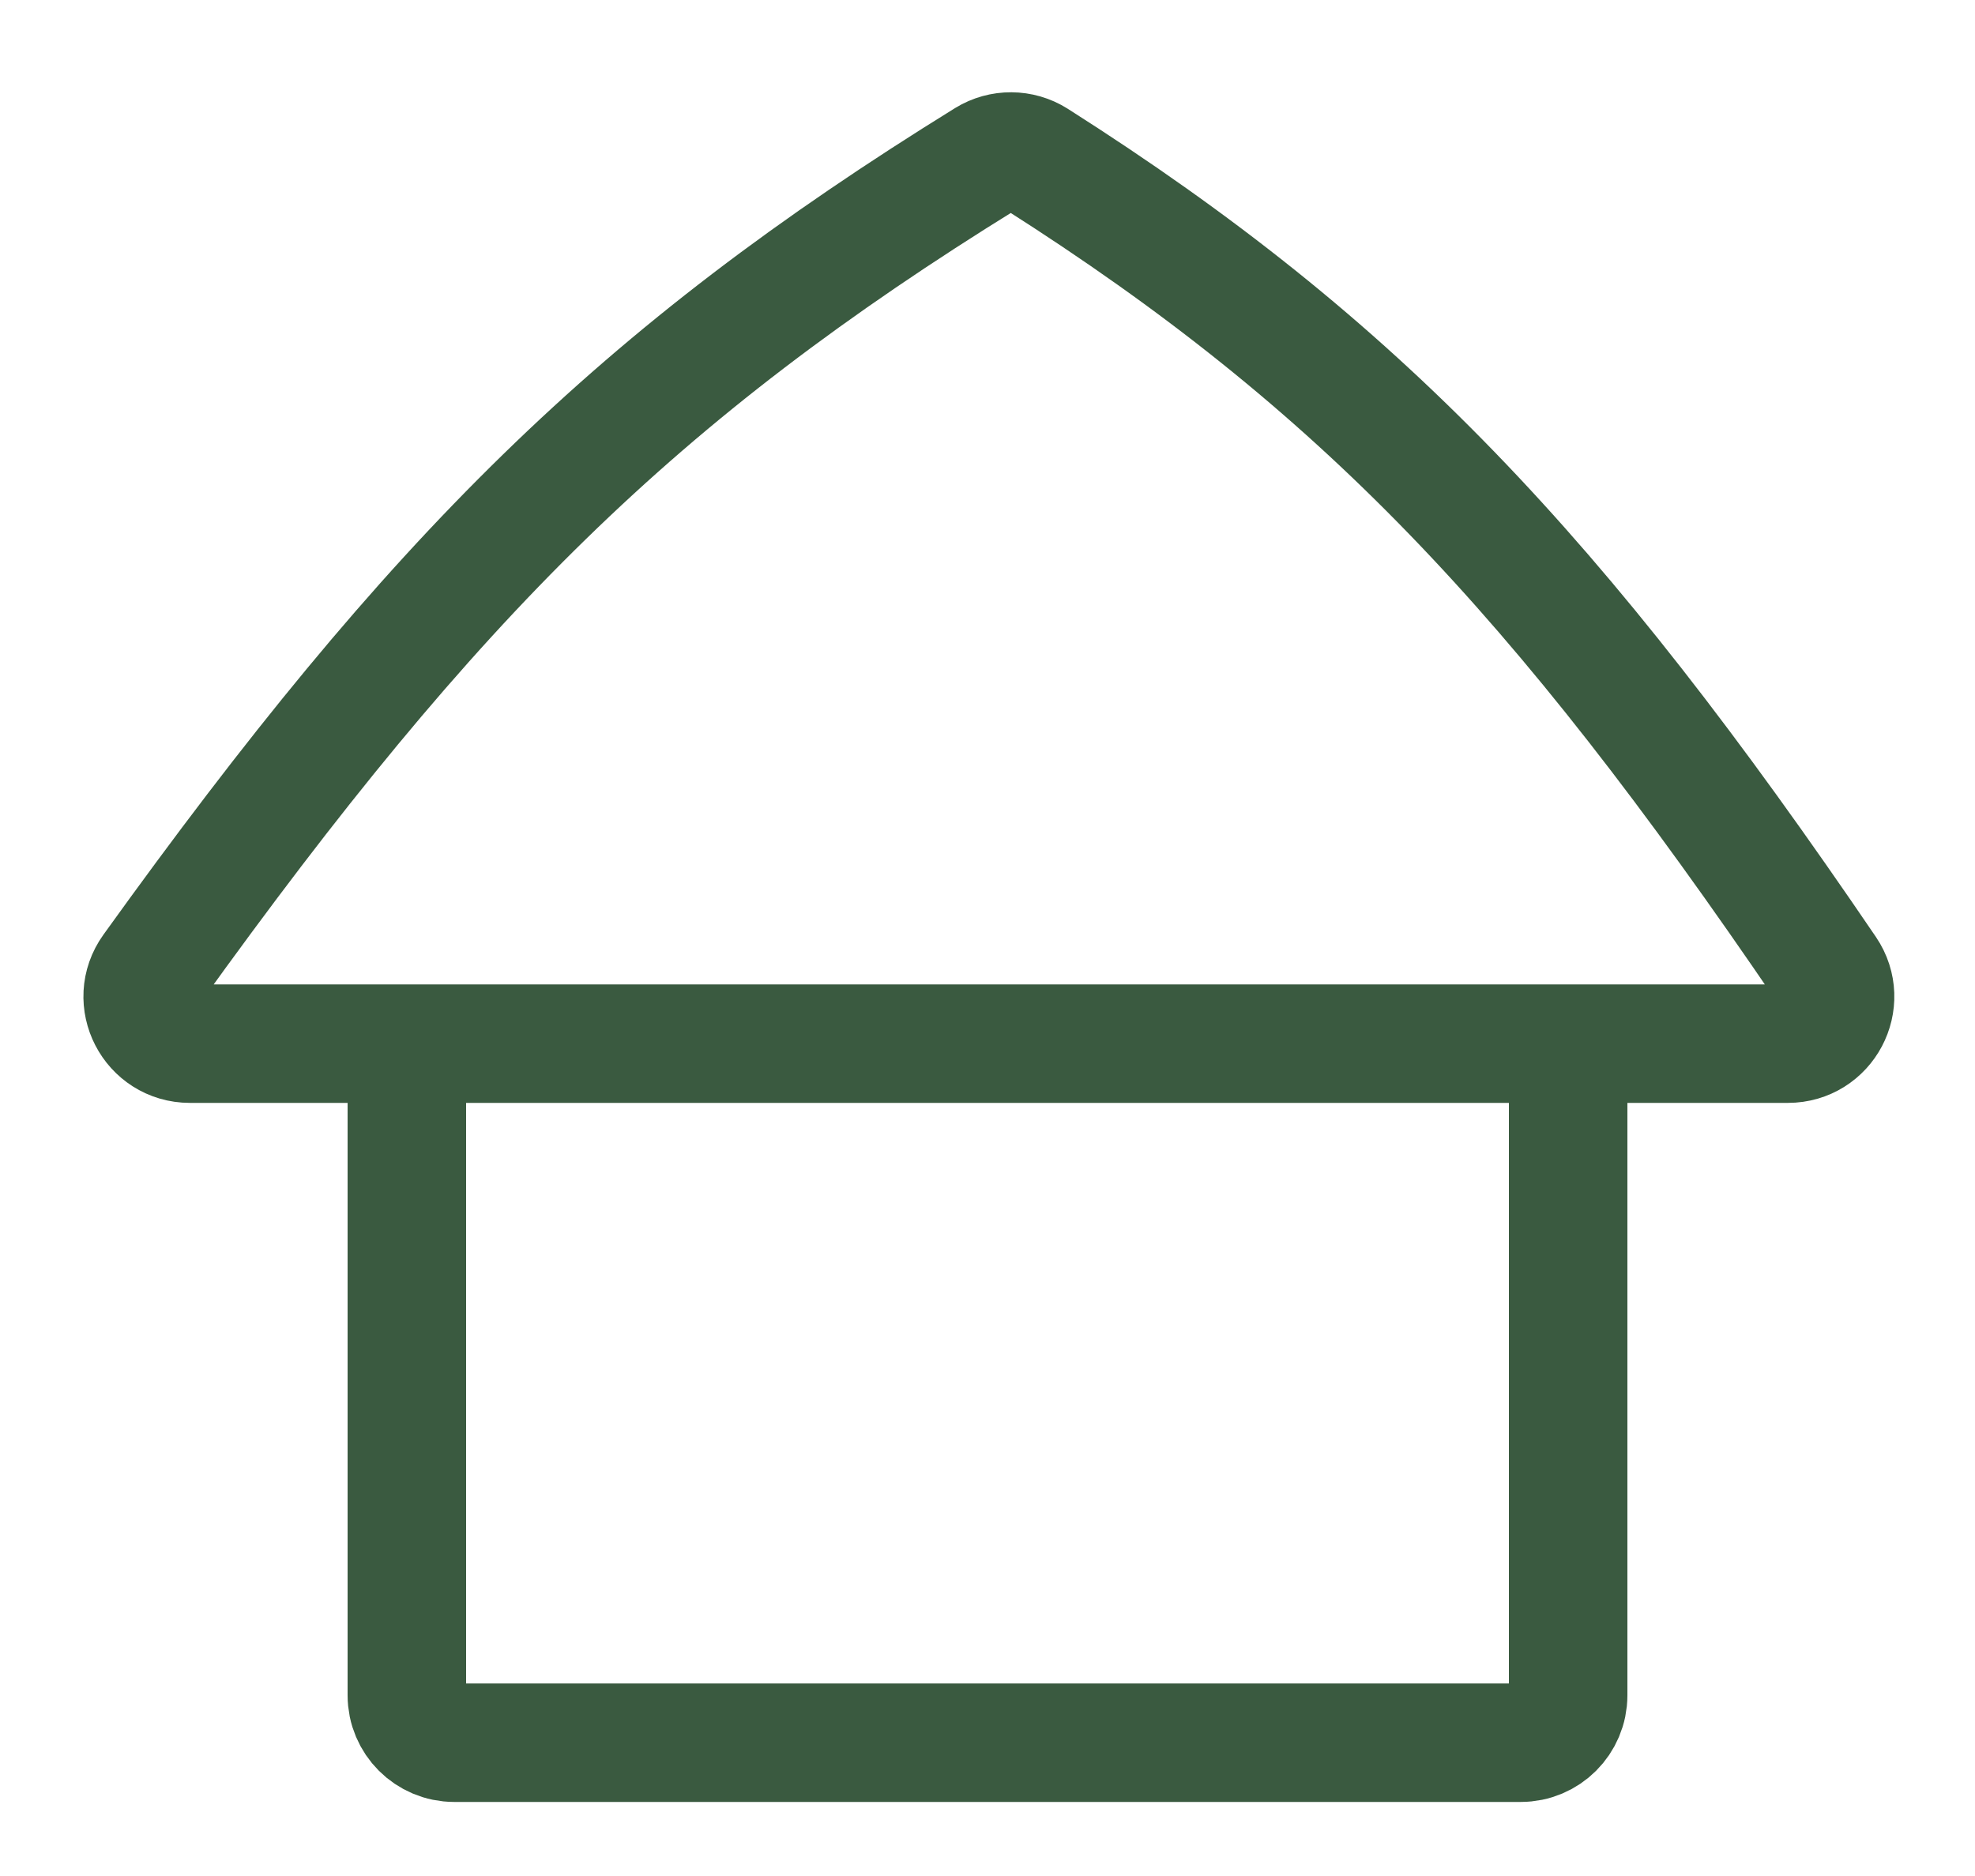 <?xml version="1.0" encoding="UTF-8"?> <svg xmlns="http://www.w3.org/2000/svg" width="20" height="19" viewBox="0 0 20 19" fill="none"> <path d="M15.88 10.57V11.53V17.17C15.88 17.435 15.665 17.65 15.4 17.65H4.6C4.335 17.65 4.12 17.435 4.12 17.17V11.53V10.57M15.88 10.57H18.105C18.488 10.57 18.715 10.143 18.5 9.826C15.768 5.808 13.77 3.692 10.491 1.608C10.338 1.511 10.141 1.51 9.987 1.605C6.457 3.788 4.402 5.825 1.535 9.816C1.308 10.132 1.535 10.57 1.923 10.57H4.12M15.88 10.57H4.12" stroke="#3A5A40" stroke-width="1.2"></path> </svg> 